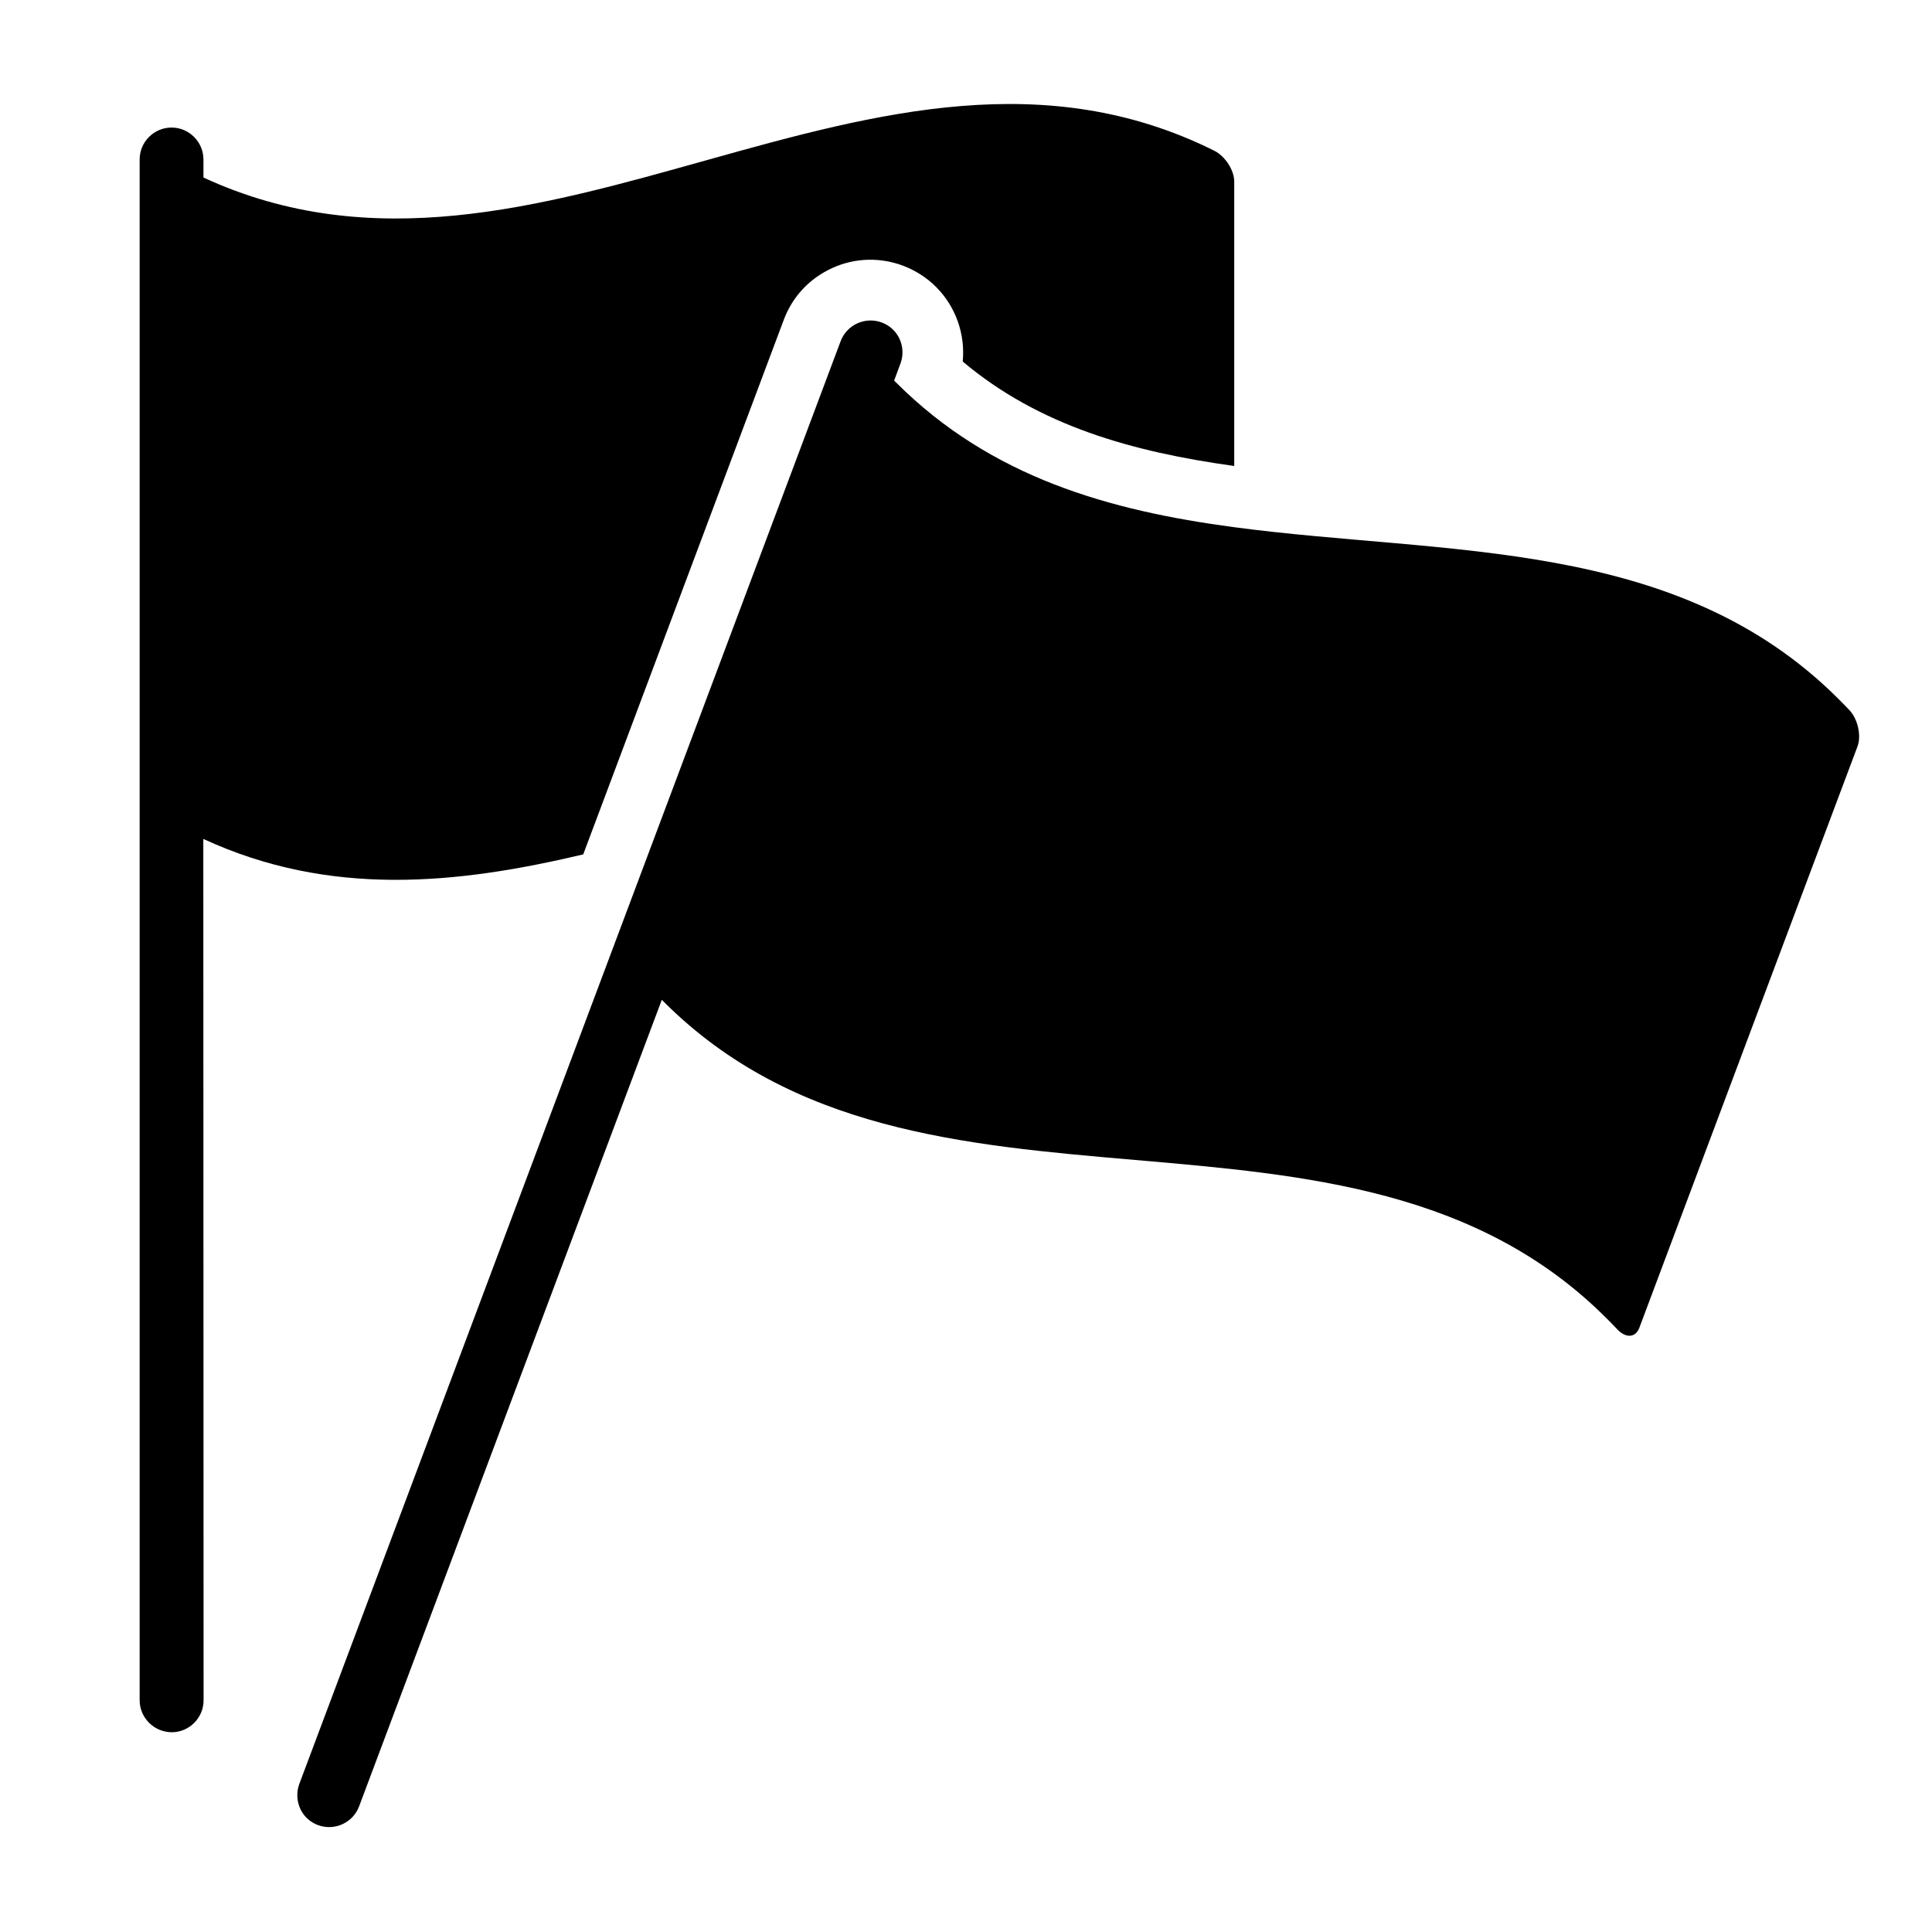 <?xml version="1.0" encoding="UTF-8" standalone="no"?>
<!-- Created with Inkscape (http://www.inkscape.org/) -->

<svg
   width="32"
   height="32"
   viewBox="0 0 8.467 8.467"
   version="1.1"
   id="svg206"
   inkscape:version="1.2.1 (9c6d41e410, 2022-07-14, custom)"
   sodipodi:docname="favicon.svg"
   xmlns:inkscape="http://www.inkscape.org/namespaces/inkscape"
   xmlns:sodipodi="http://sodipodi.sourceforge.net/DTD/sodipodi-0.dtd"
   xmlns="http://www.w3.org/2000/svg"
   xmlns:svg="http://www.w3.org/2000/svg">
  <sodipodi:namedview
     id="namedview208"
     pagecolor="#ffffff"
     bordercolor="#000000"
     borderopacity="0.25"
     inkscape:showpageshadow="2"
     inkscape:pageopacity="0.0"
     inkscape:pagecheckerboard="0"
     inkscape:deskcolor="#d1d1d1"
     inkscape:document-units="mm"
     showgrid="false"
     inkscape:zoom="10.705744"
     inkscape:cx="31.104798"
     inkscape:cy="14.338097"
     inkscape:window-width="1920"
     inkscape:window-height="1006"
     inkscape:window-x="0"
     inkscape:window-y="0"
     inkscape:window-maximized="1"
     inkscape:current-layer="layer1" />
  <defs
     id="defs203" />
  <g
     inkscape:label="Warstwa 1"
     inkscape:groupmode="layer"
     id="layer1">
    <g
       id="g500"
       transform="matrix(0.006,0.006,-0.006,0.006,3.09,-1.958)">
      <g
         id="g468">
        <path
           d="m 286.3,652.8 c 67.6,-24.9 109.1,-75.9 144.4,-133.1 l -122,-268.5 c -5.3,-11.6 -5.7,-24.6 -1.2,-36.6 4.5,-12 13.4,-21.4 25,-26.7 6.3,-2.8 12.9,-4.3 19.8,-4.3 14.5,0 28,6.6 37,17.5 51.5,-4.4 95.1,-29.1 137.3,-61 C 492,105.5 457.3,70.8 422.7,36.2 418.6,32.1 410.1,30.2 404,32.3 219.8,94.2 224.6,345.1 44.8,411.2 l -6.6,-6.6 c -6.4,-6.4 -16.9,-6.4 -23.3,0 -6.4,6.4 -6.4,16.9 0,23.3 l 562.7,562.7 c 3.2,3.2 7.4,4.8 11.7,4.8 4.3,0 8.4,-1.6 11.7,-4.8 6.4,-6.4 6.4,-16.9 0,-23.3 z"
           id="path464" />
        <path
           d="M 856.6,14.8 C 854.2,9.6 846.9,4.8 840.5,4.6 837.7,4.5 835,4.5 832.3,4.5 c -118.4,0 -195.6,90.9 -283.4,158 -51.5,39.4 -106.8,70.6 -176.2,70.6 -0.5,0 -1,0 -1.5,0 l -3.9,-8.5 c -2.8,-6.1 -8.8,-9.7 -15,-9.7 -2.3,0 -4.6,0.5 -6.8,1.5 -8.3,3.8 -12,13.6 -8.2,21.9 l 112.9,248.5 216.3,476.1 c 1.9,4.1 5.3,7.1 9.2,8.6 1.8,0.7 3.8,1.1 5.8,1.1 2.3,0 4.6,-0.5 6.8,-1.5 8.3,-3.8 12,-13.6 8.2,-21.9 l -184,-405.1 c 0.5,0 1,0 1.5,0 187.8,0 271.8,-228.6 459.6,-228.7 2.7,0 5.5,0 8.2,0.1 0.2,0 0.4,0 0.5,0 6.1,0 9.3,-3.7 6.9,-8.8 C 945,209.5 900.8,112.1 856.6,14.8 Z"
           id="path466" />
      </g>
      <g
         id="g470" />
      <g
         id="g472" />
      <g
         id="g474" />
      <g
         id="g476" />
      <g
         id="g478" />
      <g
         id="g480" />
      <g
         id="g482" />
      <g
         id="g484" />
      <g
         id="g486" />
      <g
         id="g488" />
      <g
         id="g490" />
      <g
         id="g492" />
      <g
         id="g494" />
      <g
         id="g496" />
      <g
         id="g498" />
    </g>
  </g>
</svg>
